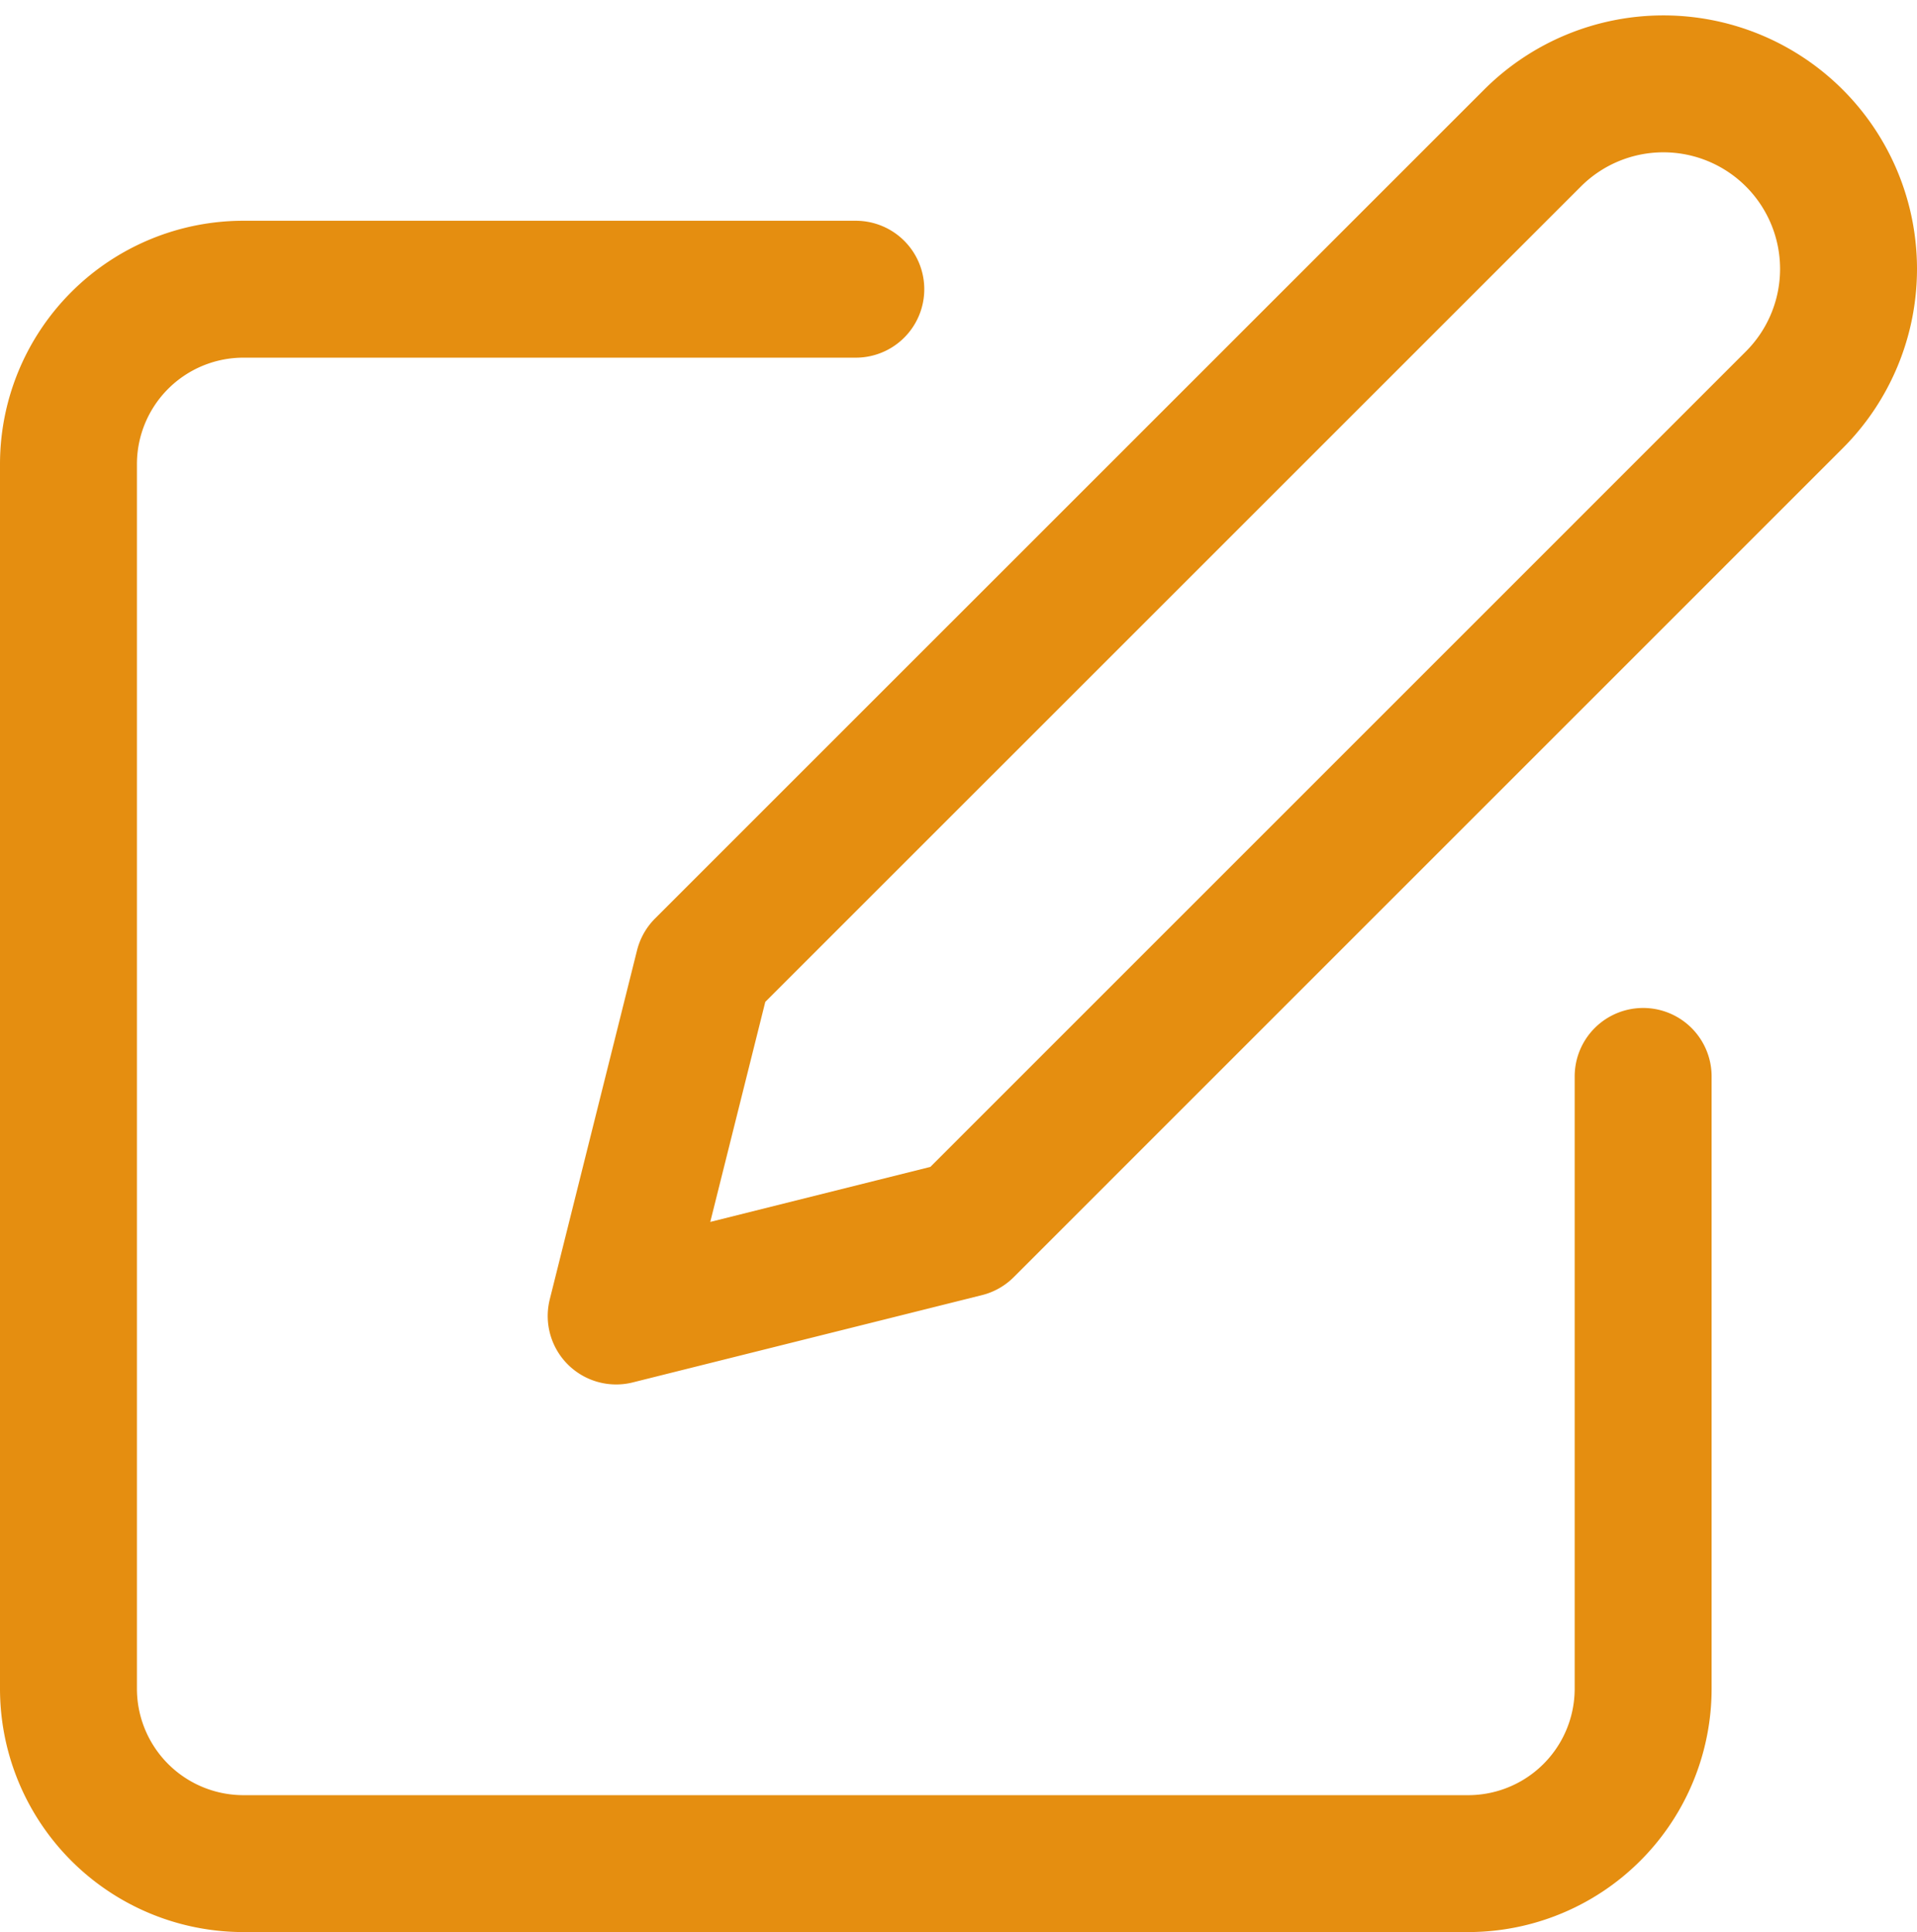 <svg xmlns="http://www.w3.org/2000/svg" width="28" height="28.225" viewBox="0 0 28 28.225">
  <g id="edit_icon" data-name="edit icon" transform="translate(1 1.225)">
    <path id="Path" d="M11.5,0H2.556A2.556,2.556,0,0,0,0,2.556V20.444A2.556,2.556,0,0,0,2.556,23H20.444A2.556,2.556,0,0,0,23,20.444V11.5" transform="translate(0 3)" fill="none" stroke="#e58e10" stroke-linecap="round" stroke-linejoin="round" stroke-miterlimit="10" stroke-width="2"/>
    <path id="Path-2" data-name="Path" d="M13.384.792a2.7,2.7,0,1,1,3.824,3.824L5.1,16.725,0,18l1.275-5.1Z" transform="translate(8)" fill="none" stroke="#e58e10" stroke-linecap="round" stroke-linejoin="round" stroke-miterlimit="10" stroke-width="2"/>
  </g>
</svg>
